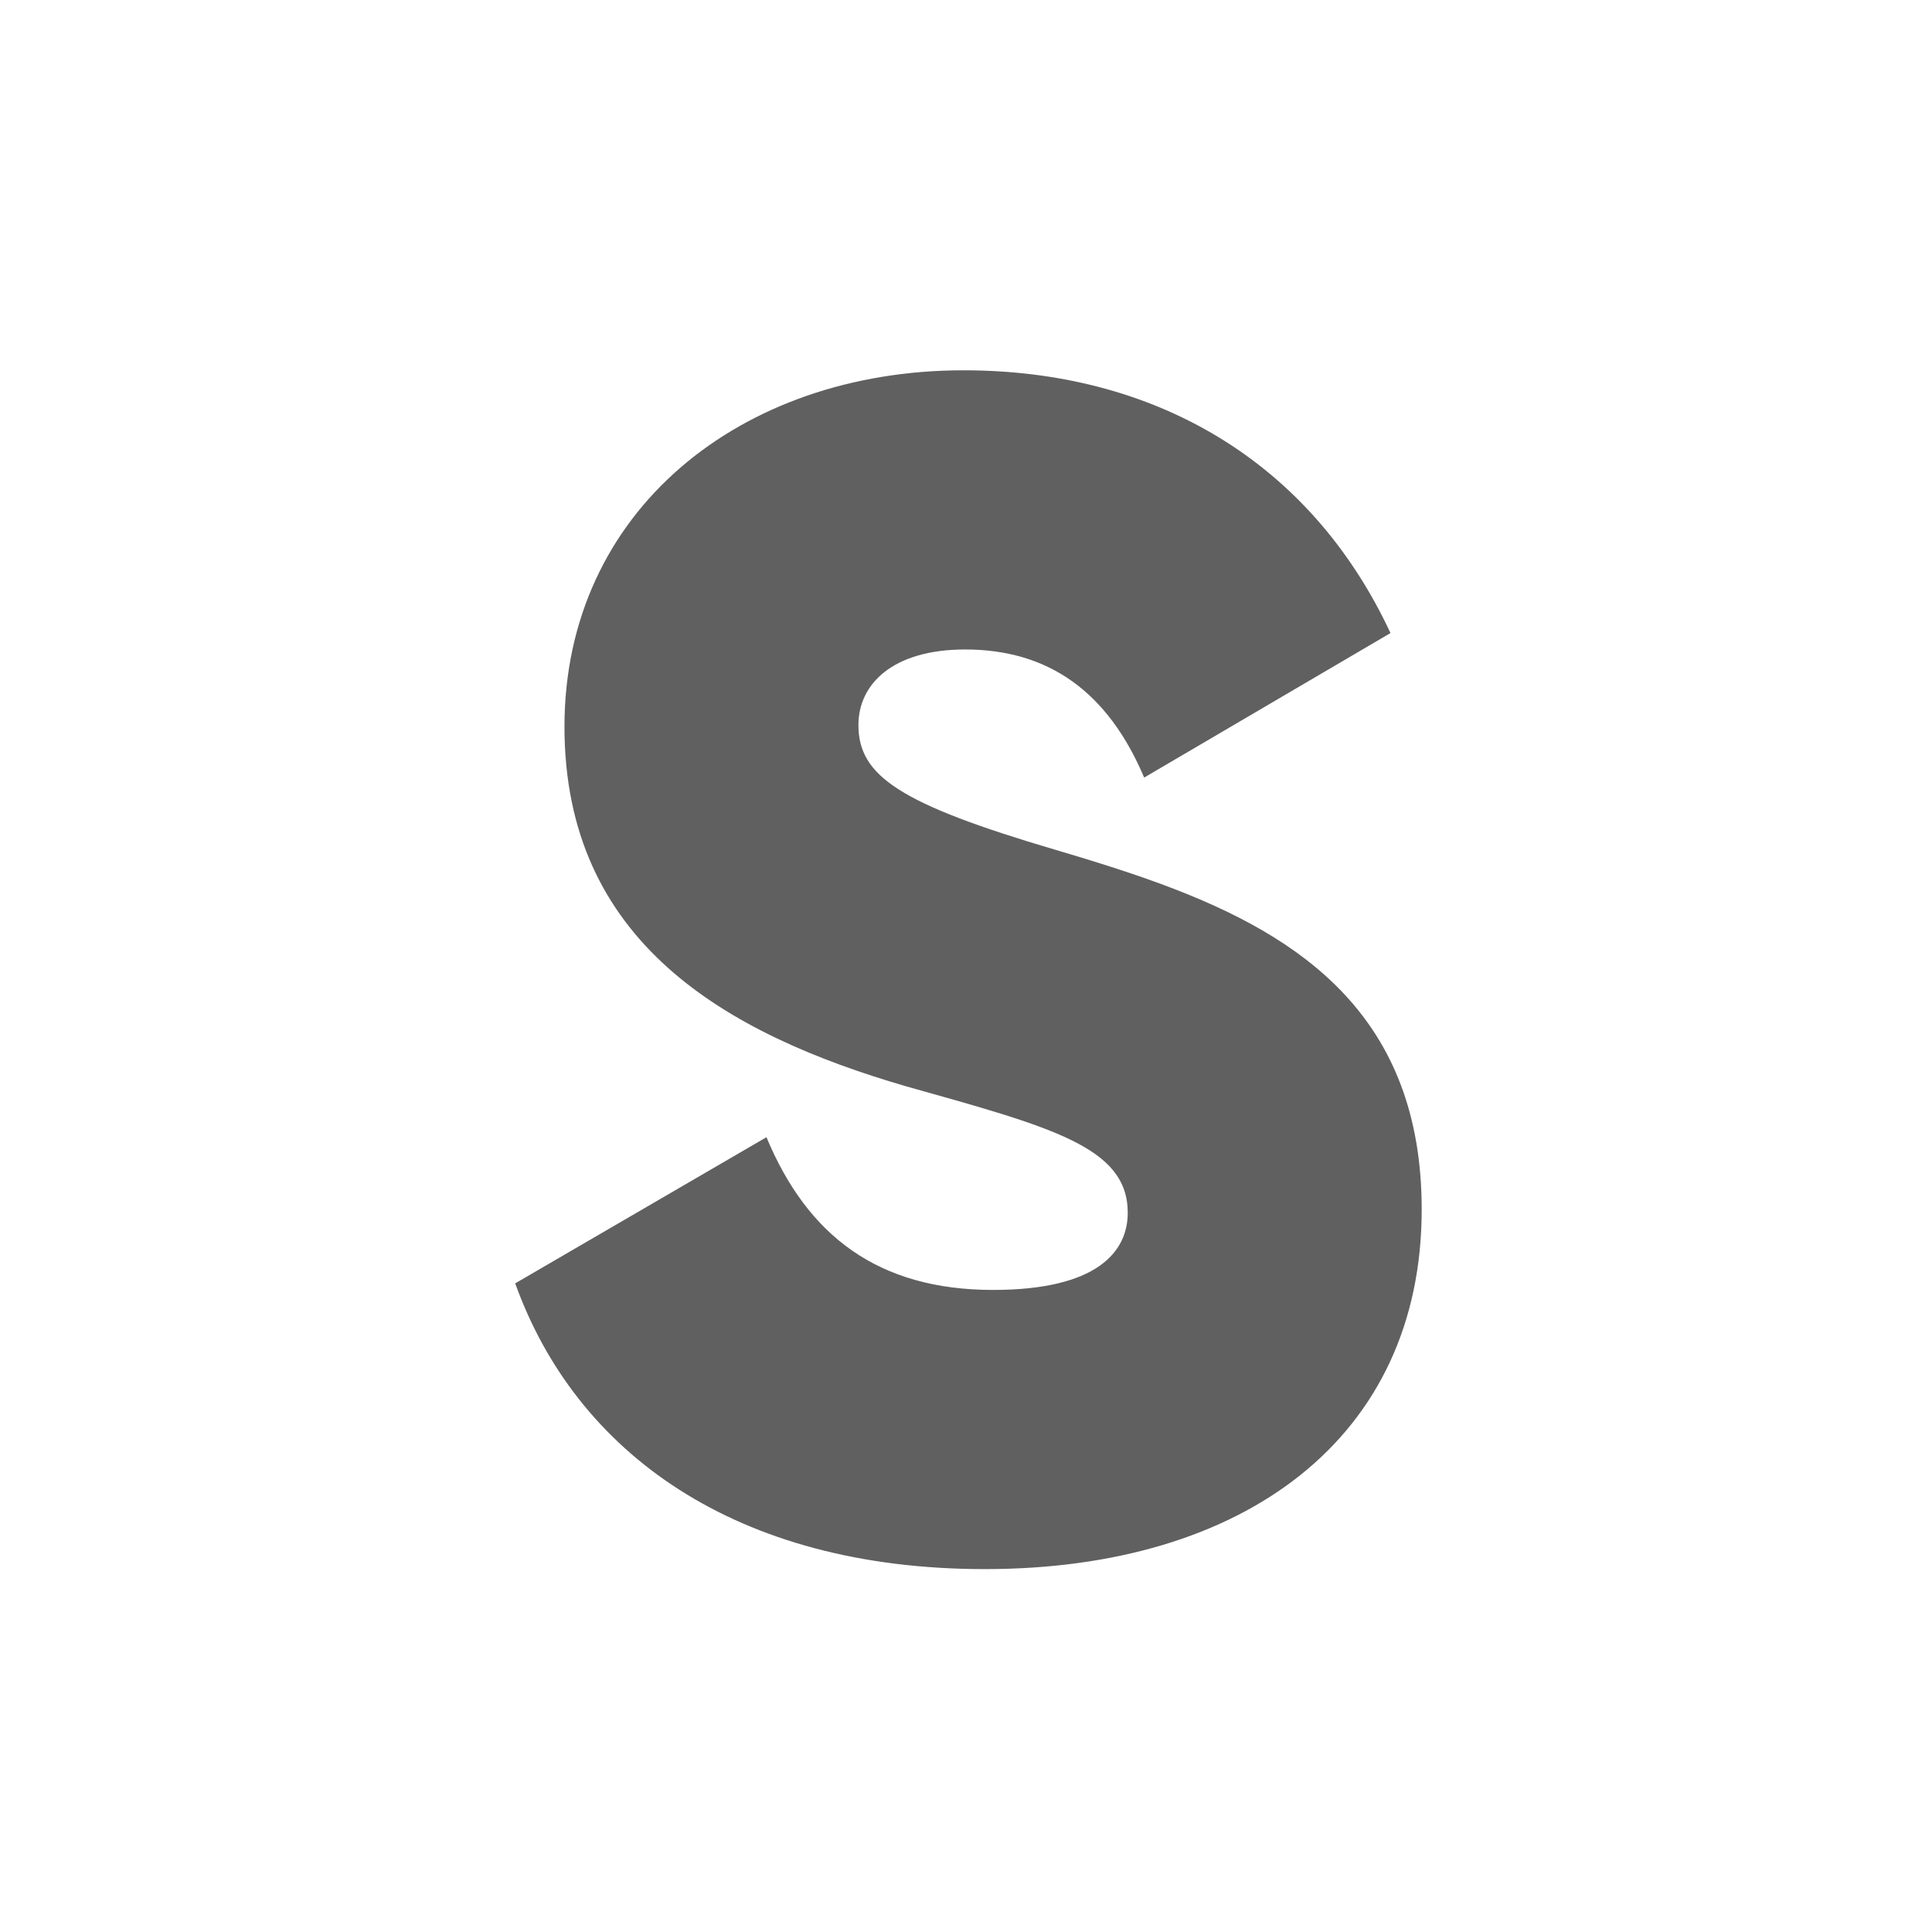 <?xml version="1.0" encoding="UTF-8"?>
<svg width="120px" height="120px" viewBox="0 0 120 120" version="1.1" xmlns="http://www.w3.org/2000/svg" xmlns:xlink="http://www.w3.org/1999/xlink">
    <rect x="0" y="0" width="120" height="120" fill="#808080" stroke="none"/>
    <title>697D61AE-710A-48D7-8C35-0C8BFDFAE648</title>
    <g id="Page-1" stroke="none" stroke-width="1" fill="none" fill-rule="evenodd">
        <g id="Črke" transform="translate(-150, -377)">
            <g id="S_neg" transform="translate(150, 377)">
                <rect id="Rectangle-Copy-2" fill="#000000" opacity="0.25" x="9" y="9" width="102" height="102"></rect>
                <path d="M120,0 L120,120 L0,120 L0,0 L120,0 Z M59.846,23 C45.974,23 35.06,31.772 35.06,45.134 C35.06,58.496 45.056,64.208 56.276,67.472 C65.354,70.022 70.046,71.246 70.046,75.326 C70.046,77.774 68.108,80.12 61.682,80.12 C54.542,80.12 50.156,76.754 47.606,70.634 L32,79.712 C35.774,90.218 45.668,97.46 61.172,97.46 C77.288,97.46 88.304,89.3 88.304,75.122 C88.304,63.19 80.876,58.17 72.291,54.972 L71.668,54.744 L71.668,54.744 L71.042,54.522 C70.937,54.485 70.833,54.449 70.728,54.413 L70.098,54.199 C69.361,53.952 68.62,53.715 67.878,53.485 L67.214,53.281 C66.883,53.18 66.551,53.08 66.22,52.981 L65.558,52.784 C55.868,49.928 53.318,48.194 53.318,45.032 C53.318,42.482 55.46,40.34 59.948,40.34 C65.15,40.34 68.822,42.992 71.066,48.296 L86.366,39.32 C81.368,28.61 71.678,23 59.846,23 Z" id="Combined-Shape" fill="#FFFFFF"></path>
            </g>
        </g>
    </g>
</svg>